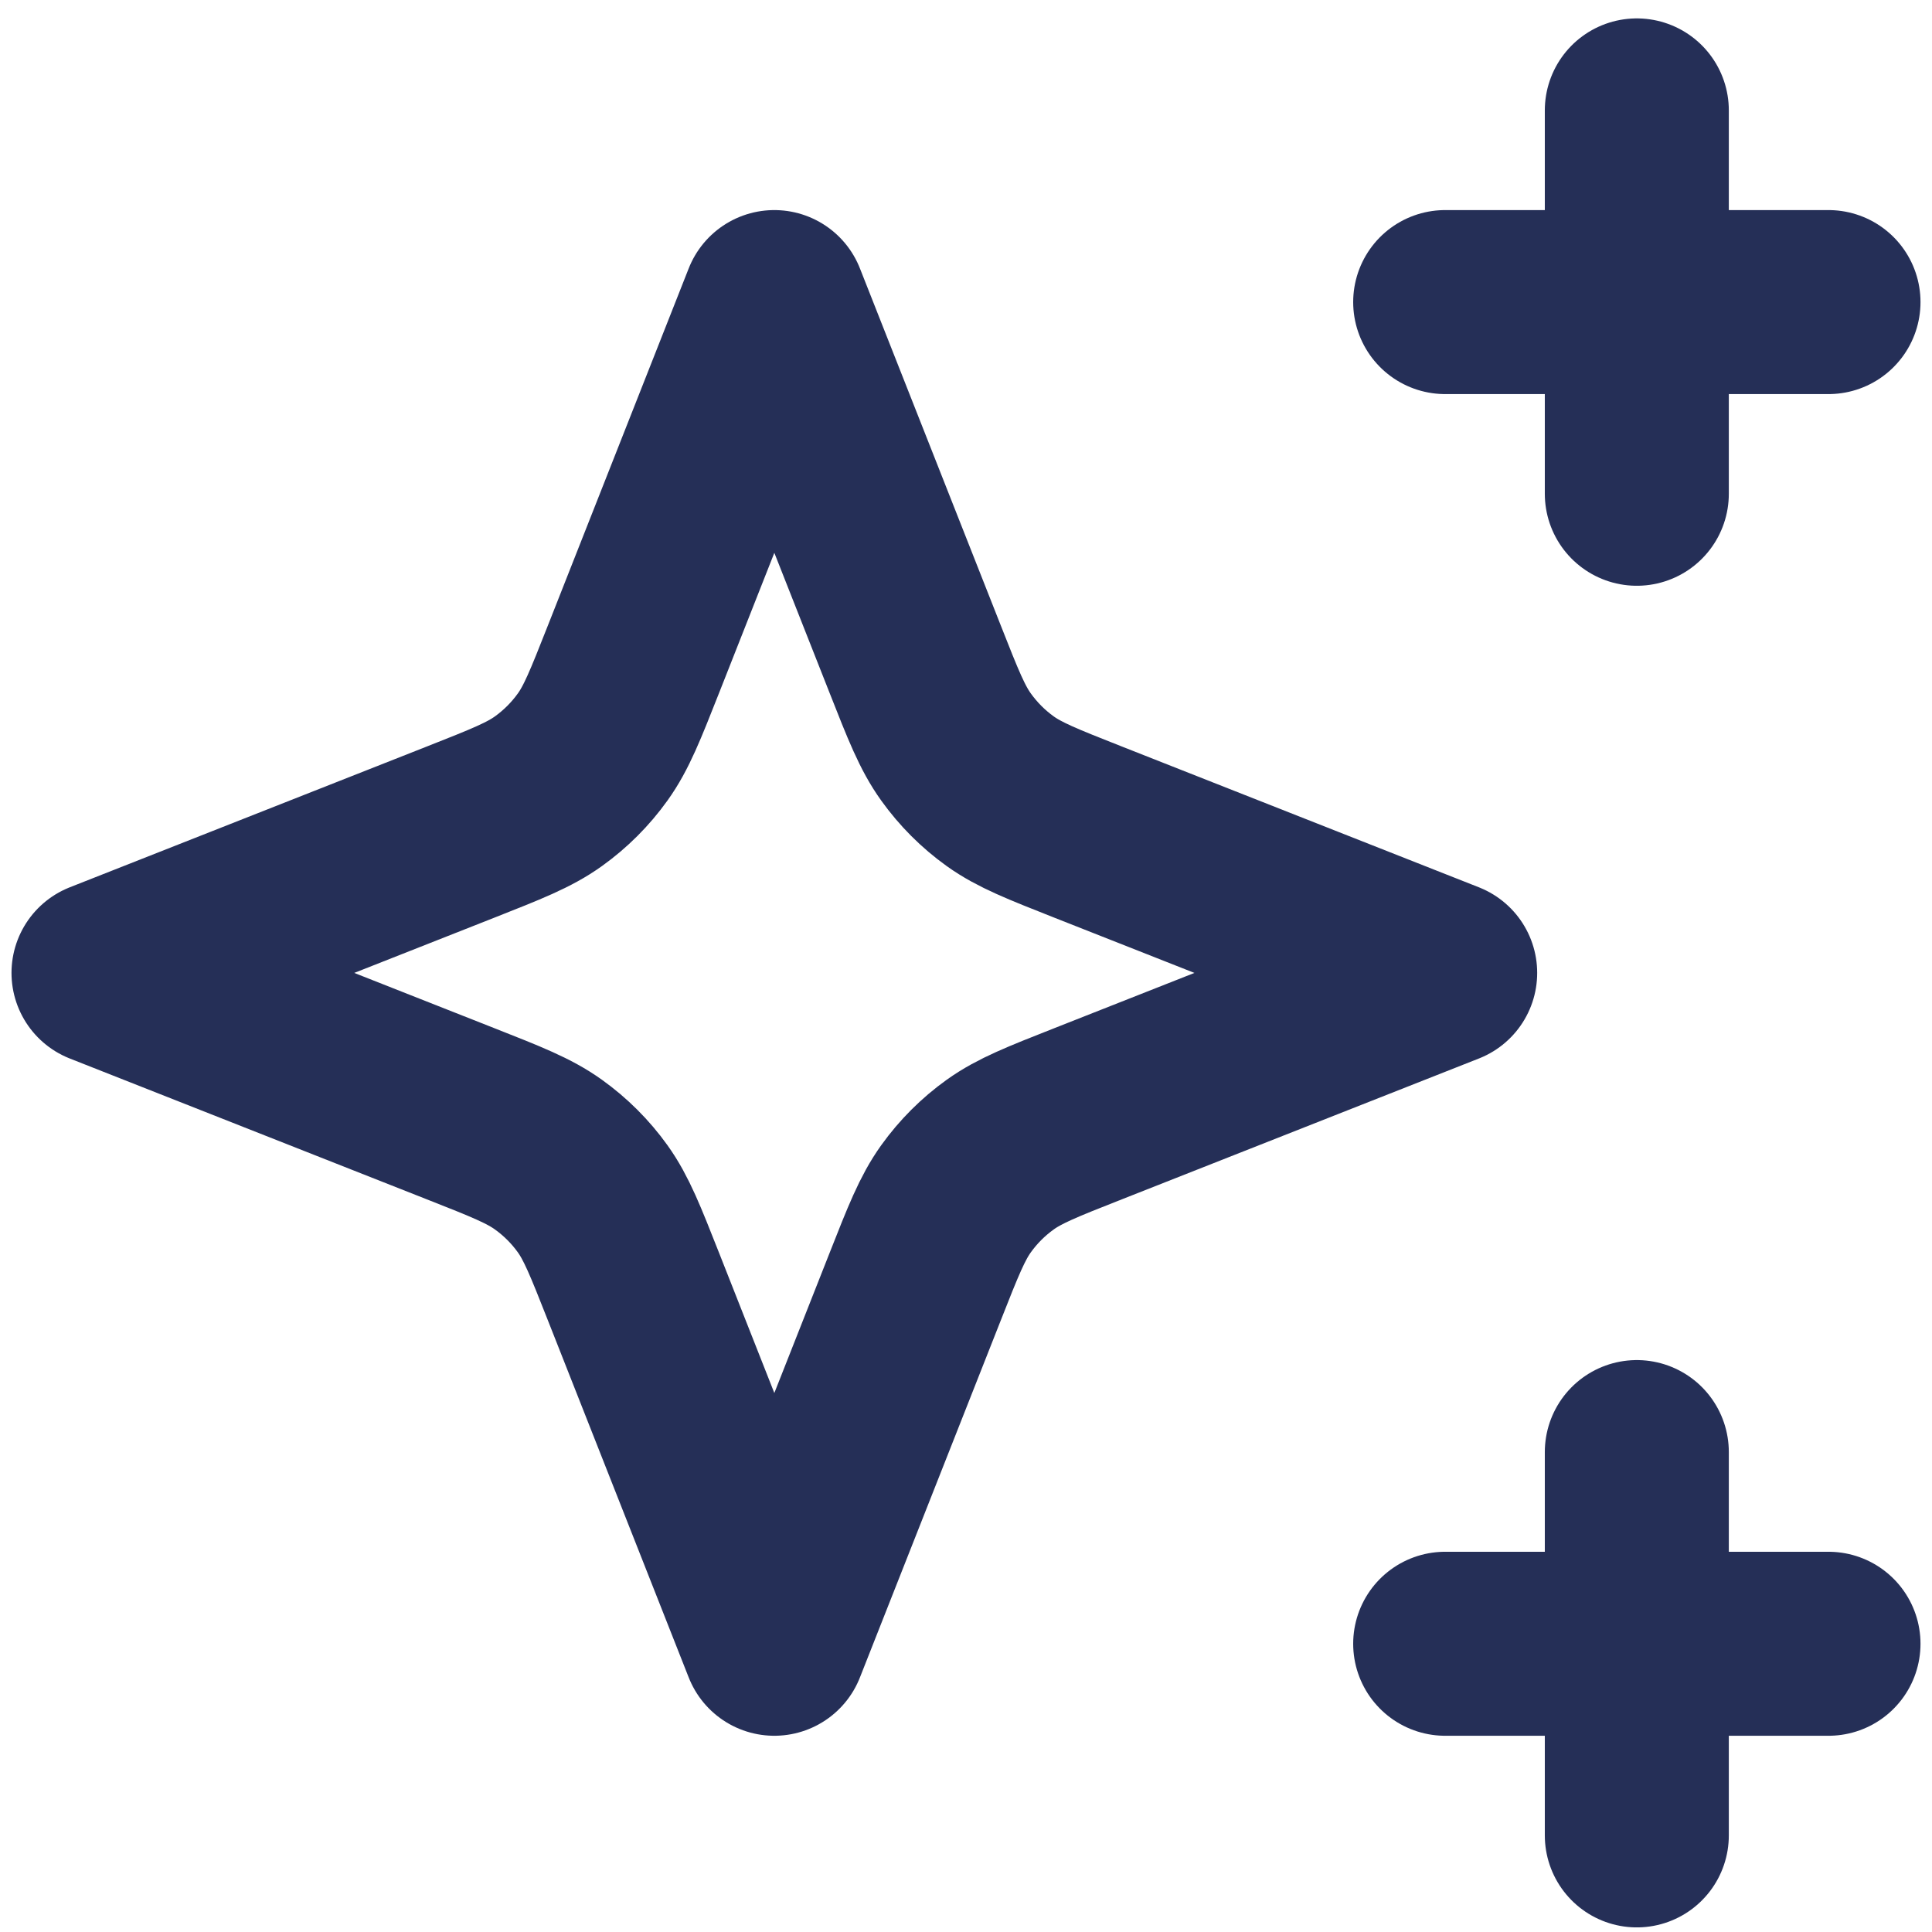 <svg width="42" height="42" viewBox="0 0 42 42" fill="none" xmlns="http://www.w3.org/2000/svg">
<path d="M35.583 2.4V10.734M31.417 6.567H39.75M35.583 31.567V39.9M31.417 35.734H39.75M16.833 6.567L13.771 14.332C13.379 15.325 13.184 15.821 12.884 16.239C12.618 16.61 12.293 16.935 11.922 17.201C11.504 17.501 11.008 17.696 10.015 18.088L2.25 21.15L10.015 24.213C11.008 24.604 11.504 24.8 11.922 25.1C12.293 25.366 12.618 25.69 12.884 26.061C13.184 26.48 13.379 26.976 13.771 27.969L16.833 35.734L19.896 27.969C20.287 26.976 20.483 26.48 20.783 26.061C21.049 25.69 21.373 25.366 21.744 25.1C22.163 24.8 22.659 24.604 23.652 24.213L31.417 21.15L23.652 18.088C22.659 17.696 22.163 17.501 21.744 17.201C21.373 16.935 21.049 16.61 20.783 16.239C20.483 15.821 20.287 15.325 19.896 14.332L16.833 6.567Z" stroke="#252F57" stroke-width="4" stroke-linecap="round" stroke-linejoin="round"/>
</svg>
